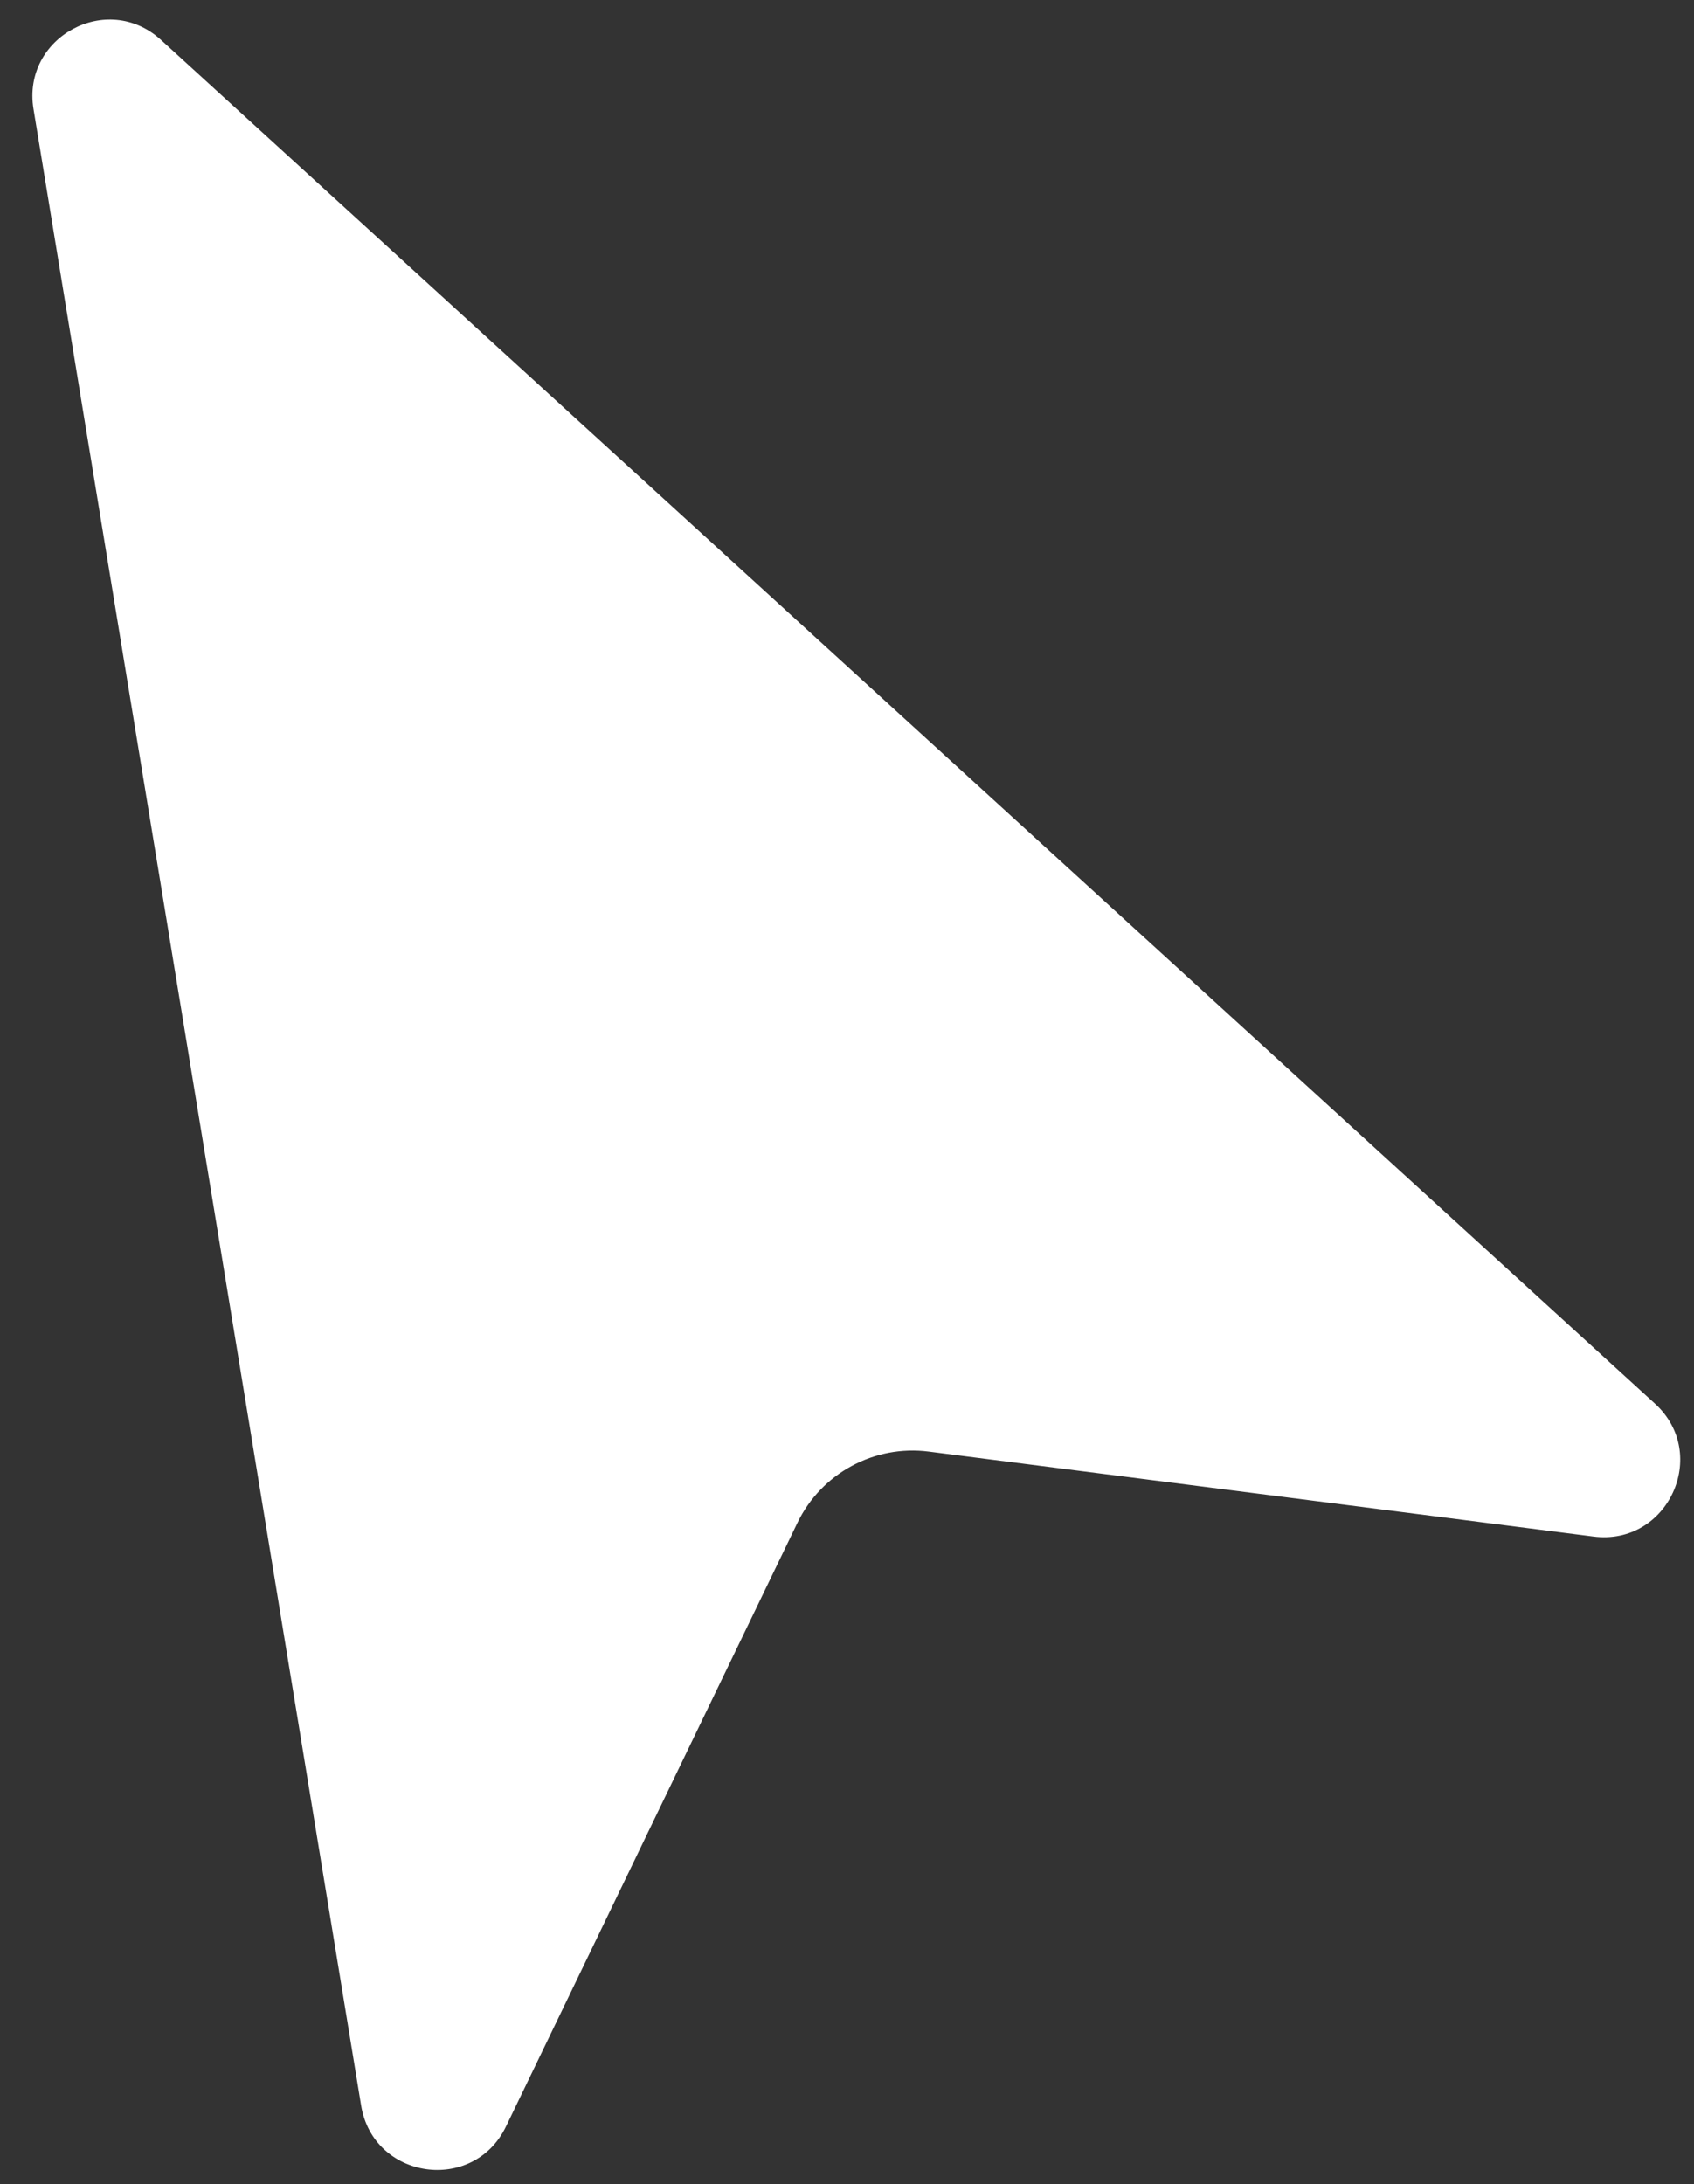 <?xml version="1.0" encoding="UTF-8"?> <svg xmlns="http://www.w3.org/2000/svg" width="45" height="58" viewBox="0 0 45 58" fill="none"><rect x="0" y="0" width="45" height="58" fill="#333333" stroke="none"/><path d="M0.89 2.896L9.593 55.912C9.915 57.878 12.575 58.263 13.441 56.469L21.182 40.44C21.817 39.124 23.223 38.361 24.673 38.547L42.329 40.803C44.305 41.056 45.434 38.617 43.963 37.274L4.277 1.06C2.848 -0.244 0.577 0.988 0.89 2.896Z" fill="white"></path></svg> 